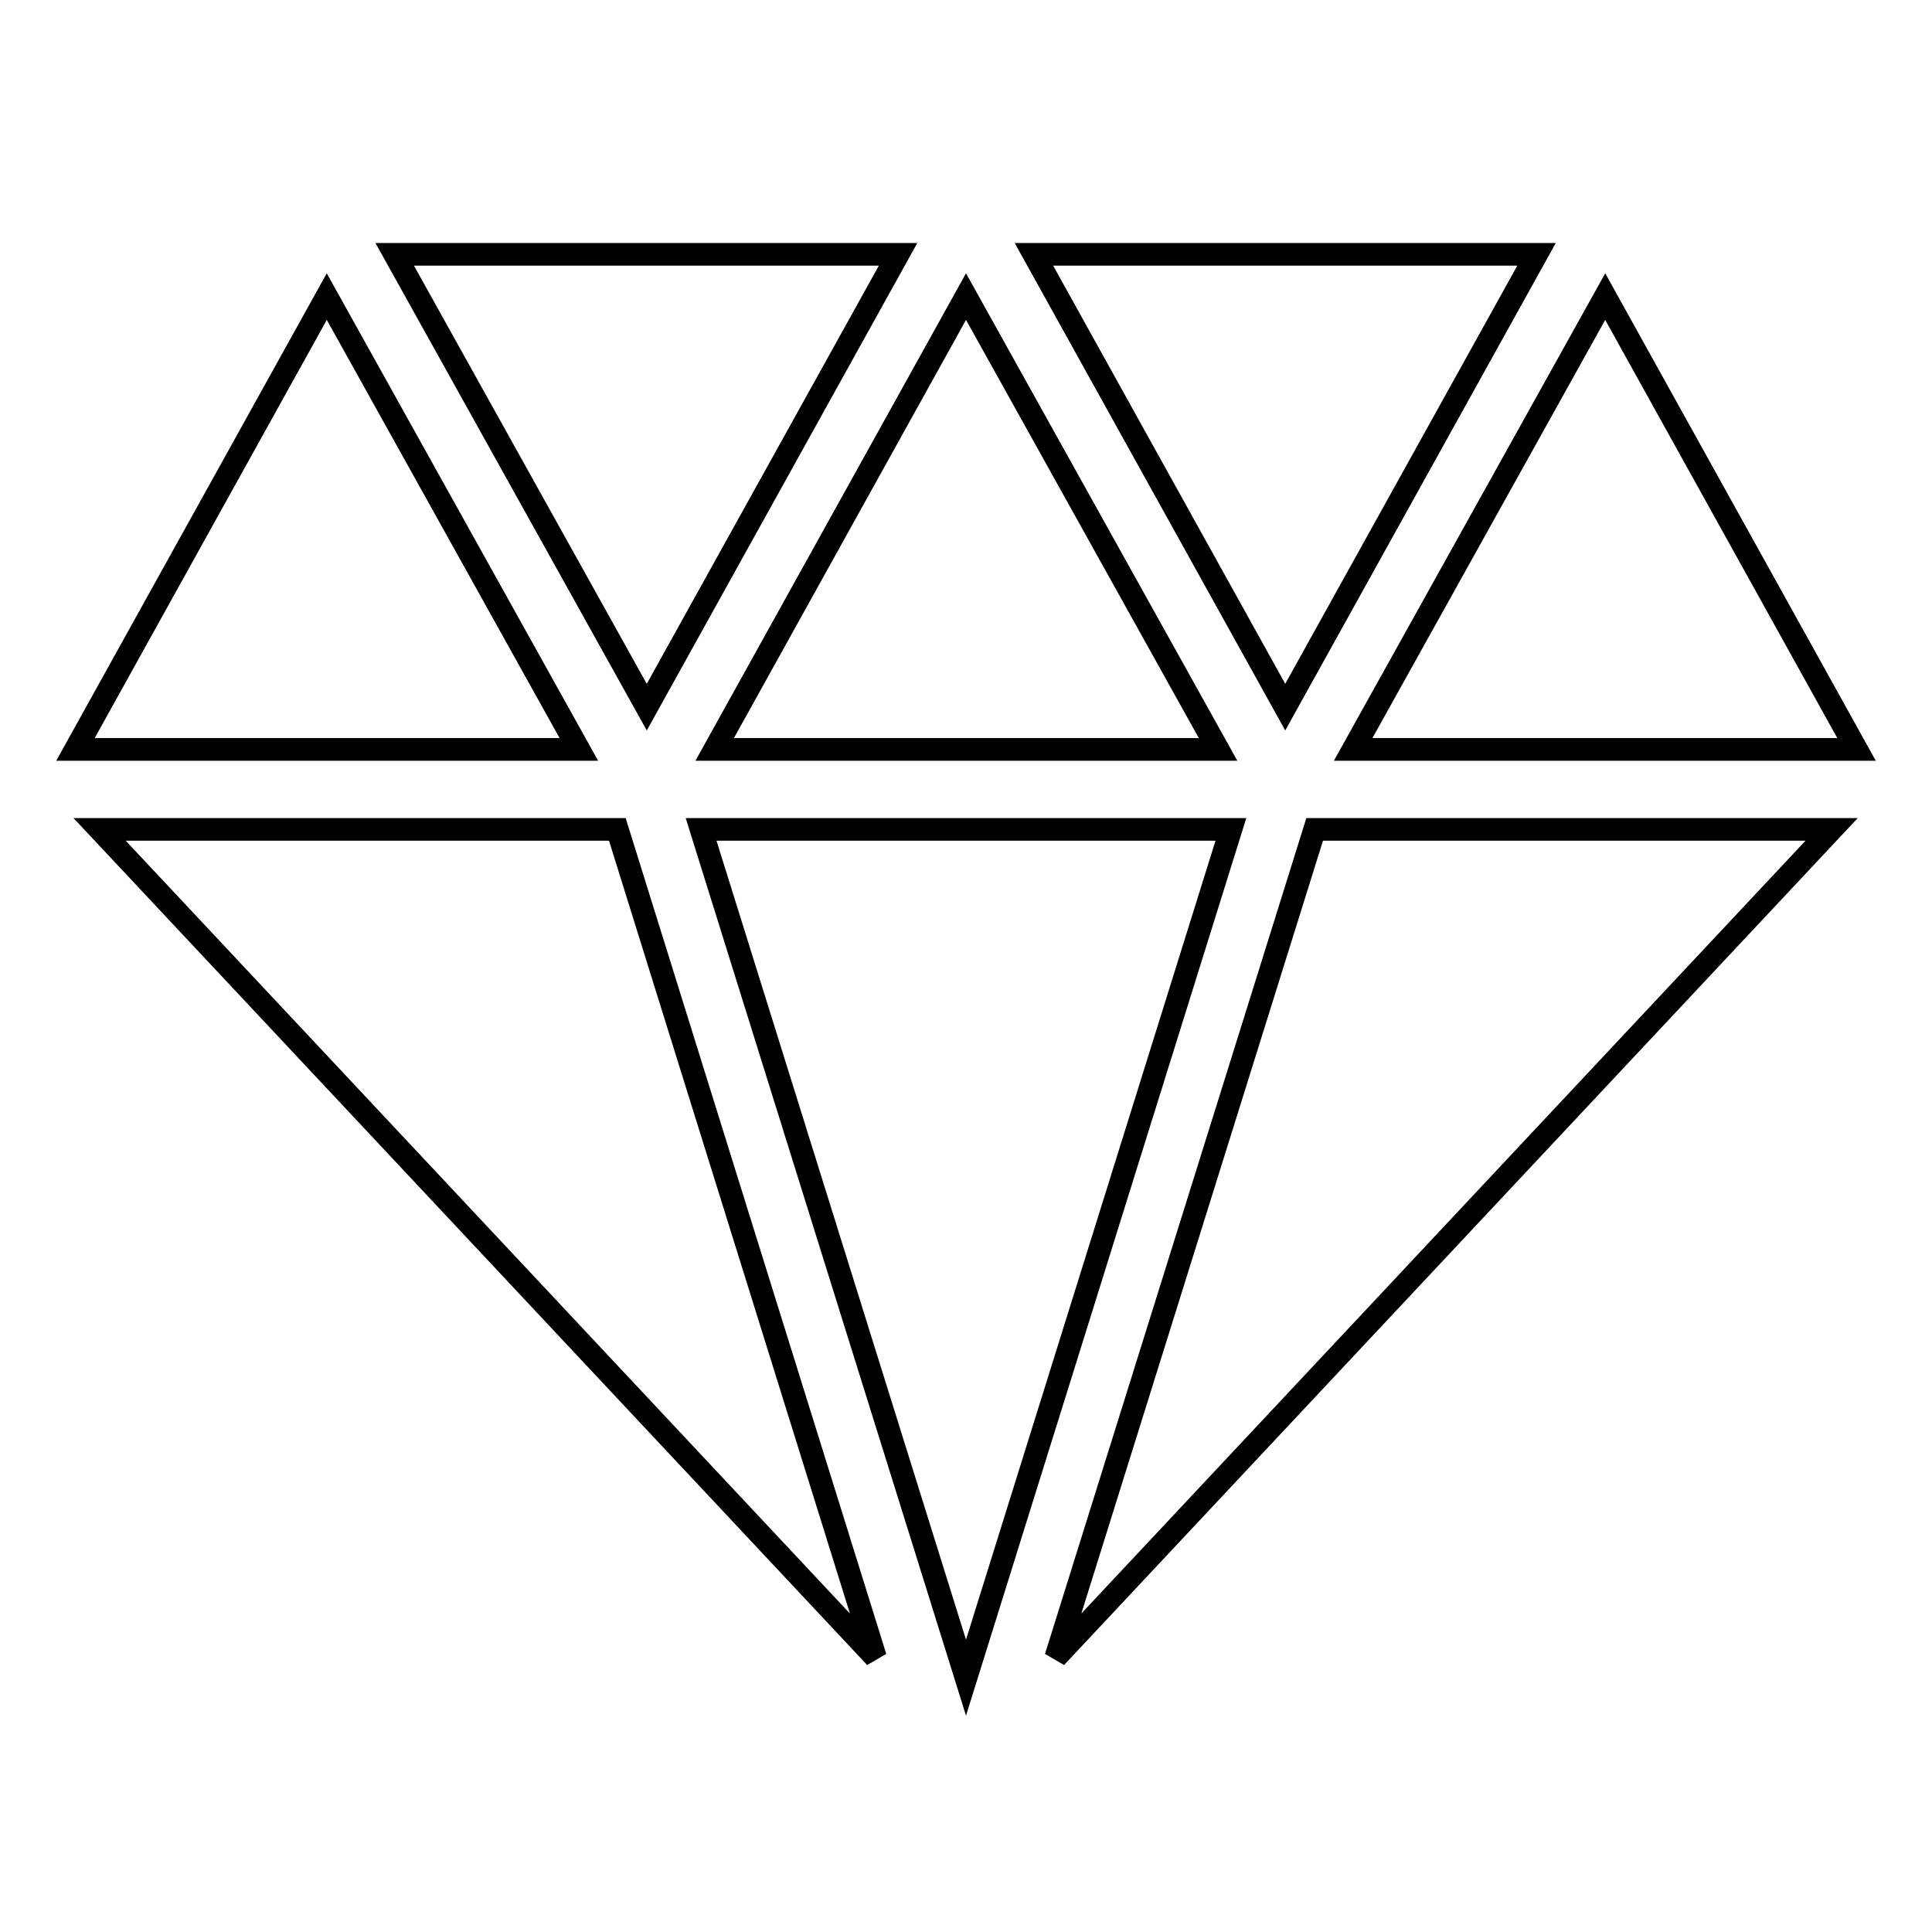 <?xml version="1.0" encoding="utf-8"?>
<!-- Svg Vector Icons : http://www.onlinewebfonts.com/icon -->
<!DOCTYPE svg PUBLIC "-//W3C//DTD SVG 1.1//EN" "http://www.w3.org/Graphics/SVG/1.1/DTD/svg11.dtd">
<svg version="1.1" xmlns="http://www.w3.org/2000/svg" xmlns:xlink="http://www.w3.org/1999/xlink" x="0px" y="0px" viewBox="0 0 256 256" enable-background="new 0 0 256 256" xml:space="preserve">
<g><g><path stroke-width="3" fill-opacity="0" stroke="#000000"  d="M10,99.3h66.7l-33.4-60L10,99.3z"/><path stroke-width="3" fill-opacity="0" stroke="#000000"  d="M85.7,93.7l33.3-60H52.3L85.7,93.7z"/><path stroke-width="3" fill-opacity="0" stroke="#000000"  d="M94.7,99.3h66.7l-33.4-60L94.7,99.3z"/><path stroke-width="3" fill-opacity="0" stroke="#000000"  d="M170.3,93.7l33.3-60H137L170.3,93.7z"/><path stroke-width="3" fill-opacity="0" stroke="#000000"  d="M174.2,109.9l-34.3,109.7l102.8-109.7H174.2z"/><path stroke-width="3" fill-opacity="0" stroke="#000000"  d="M212.7,39.3l-33.4,60H246L212.7,39.3z"/><path stroke-width="3" fill-opacity="0" stroke="#000000"  d="M81.8,109.9H13.2l102.8,109.7L81.8,109.9z"/><path stroke-width="3" fill-opacity="0" stroke="#000000"  d="M163.1,109.9H92.9L128,222.3L163.1,109.9z"/></g></g>
</svg>